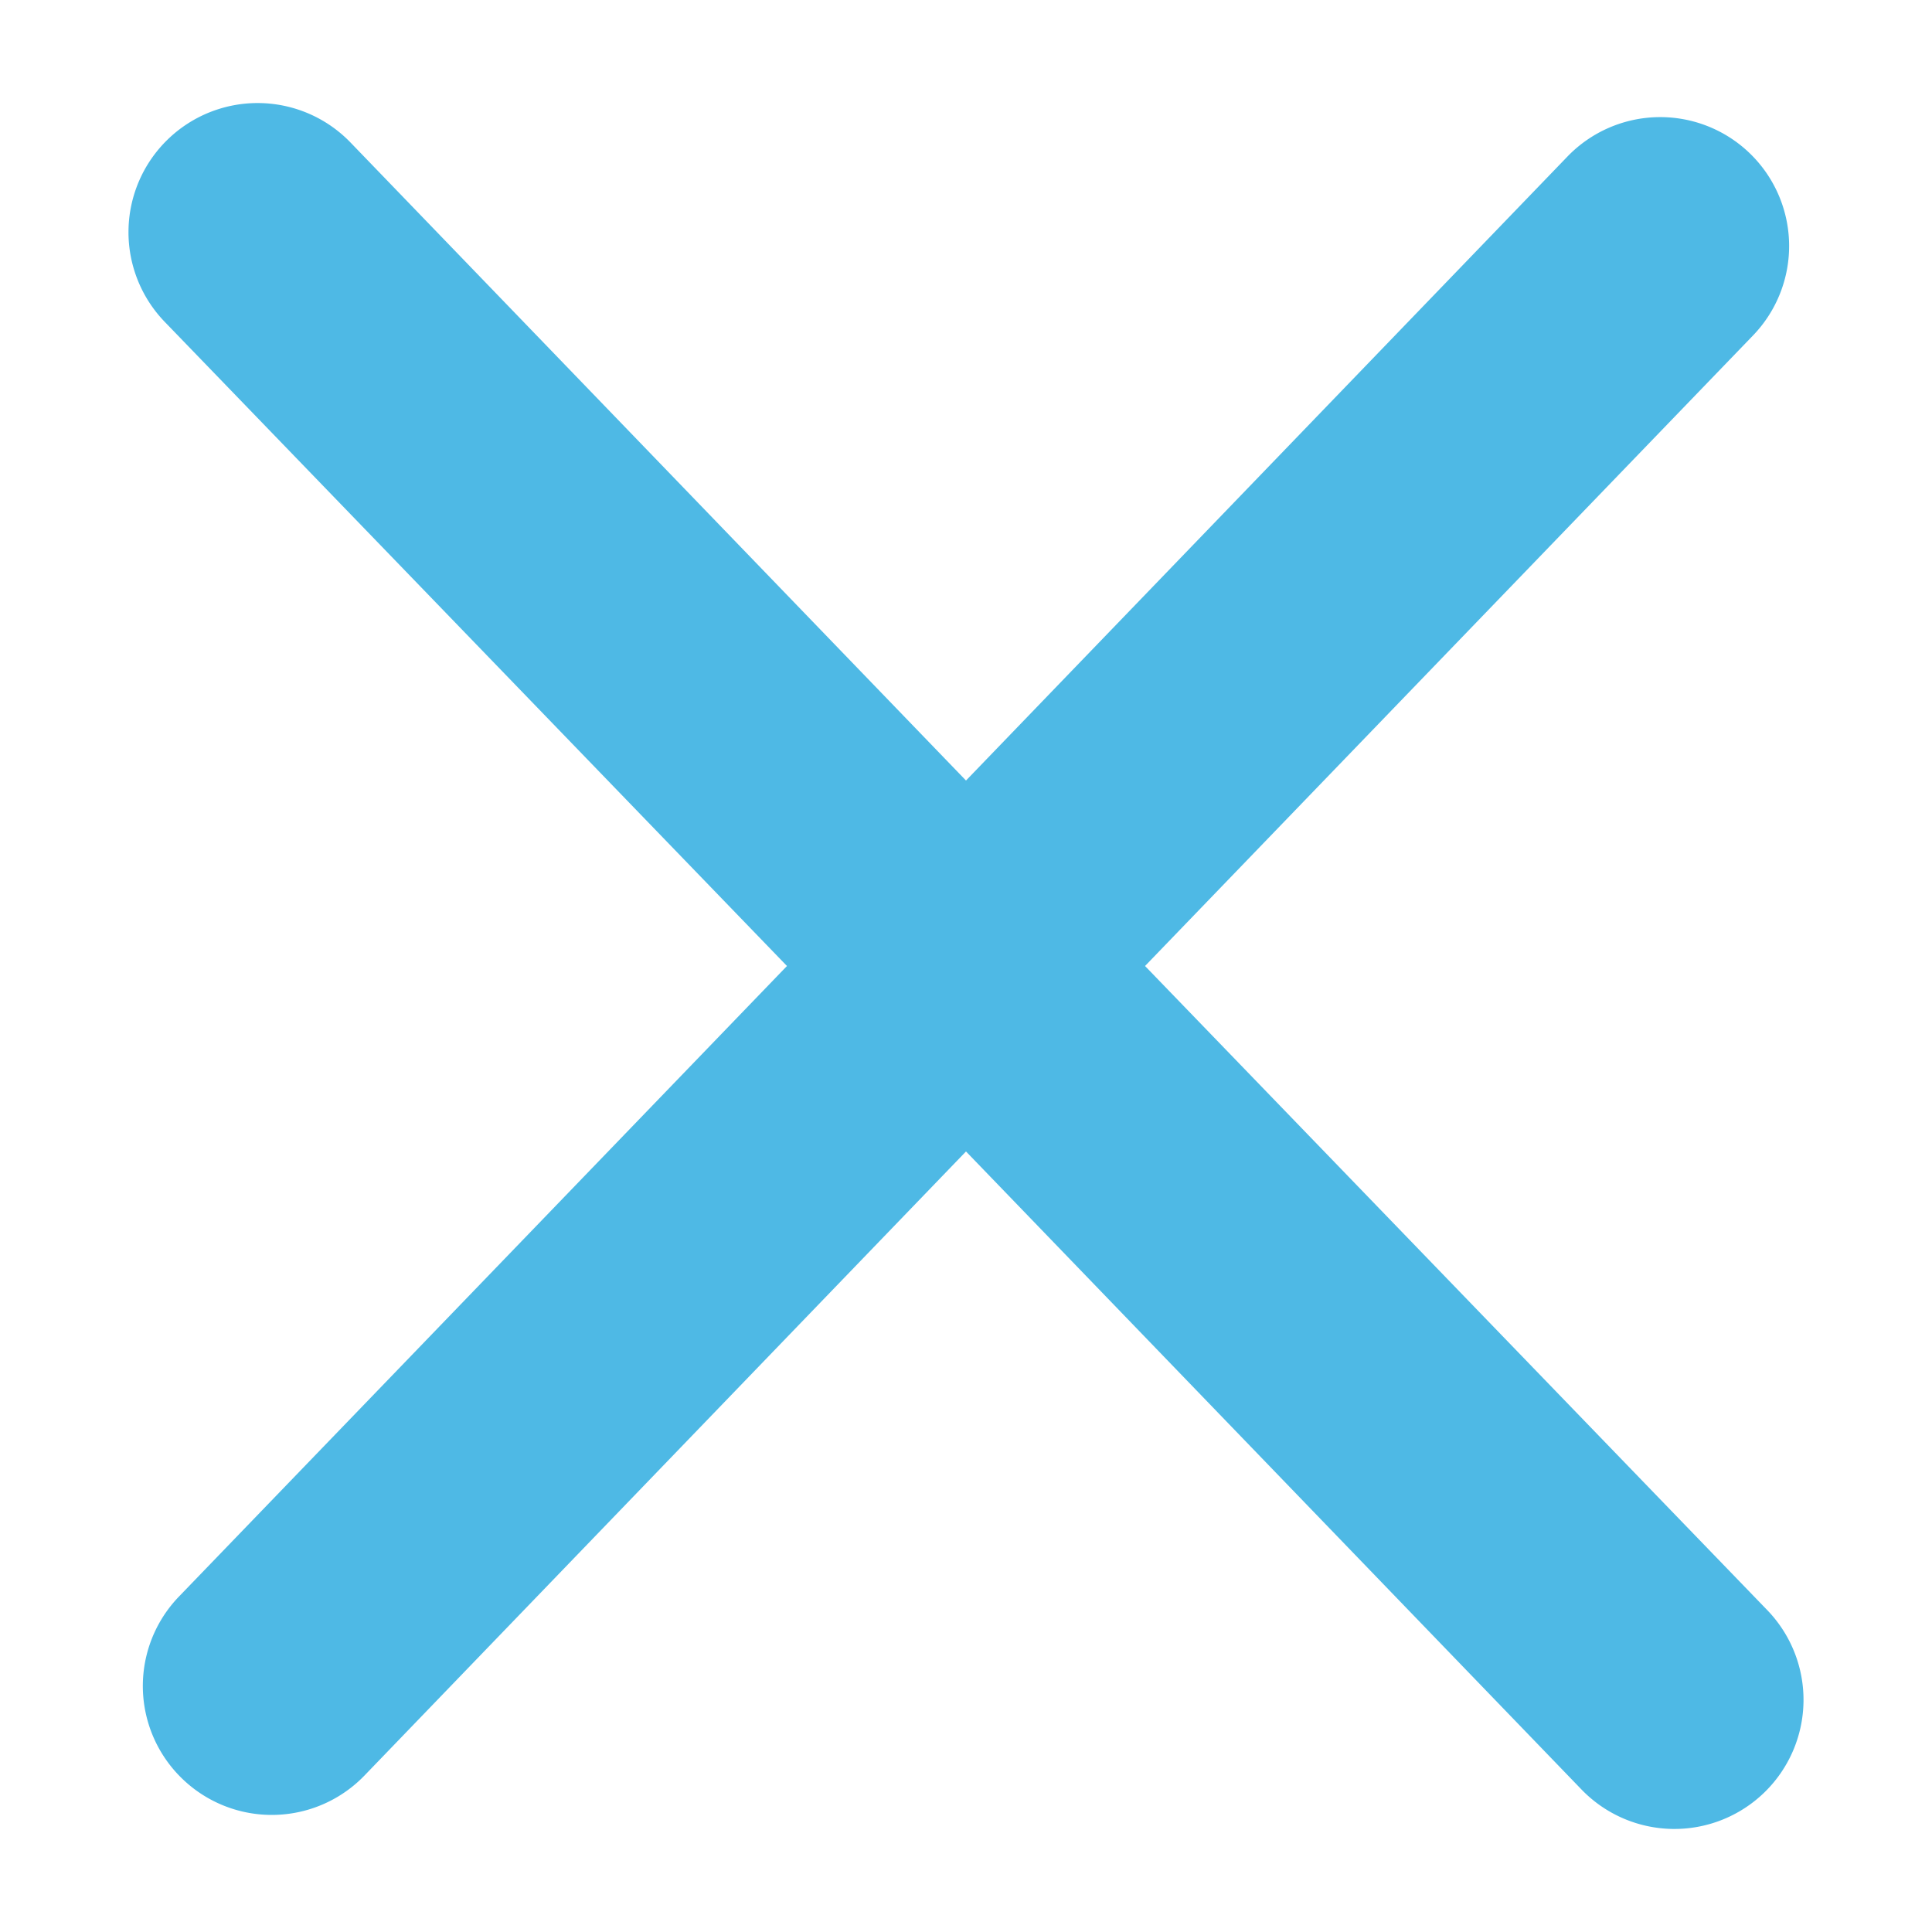 <svg xmlns="http://www.w3.org/2000/svg" width="30" height="30" viewBox="0 0 30 30"><defs><style>.a{fill:none;}.b{fill:#4eb9e5;}</style></defs><rect class="a" width="30" height="30"/><path class="b" d="M27.44,25,17.78,15l9.44-9.79a2,2,0,1,0-2.88-2.78L15,12.12,5.44,2.21A2,2,0,0,0,2.56,5l9.66,10L2.78,24.79a2,2,0,0,0,.05,2.83,2,2,0,0,0,2.83-.05L15,17.88l9.56,9.91A2,2,0,0,0,27.44,25Z"/></svg>